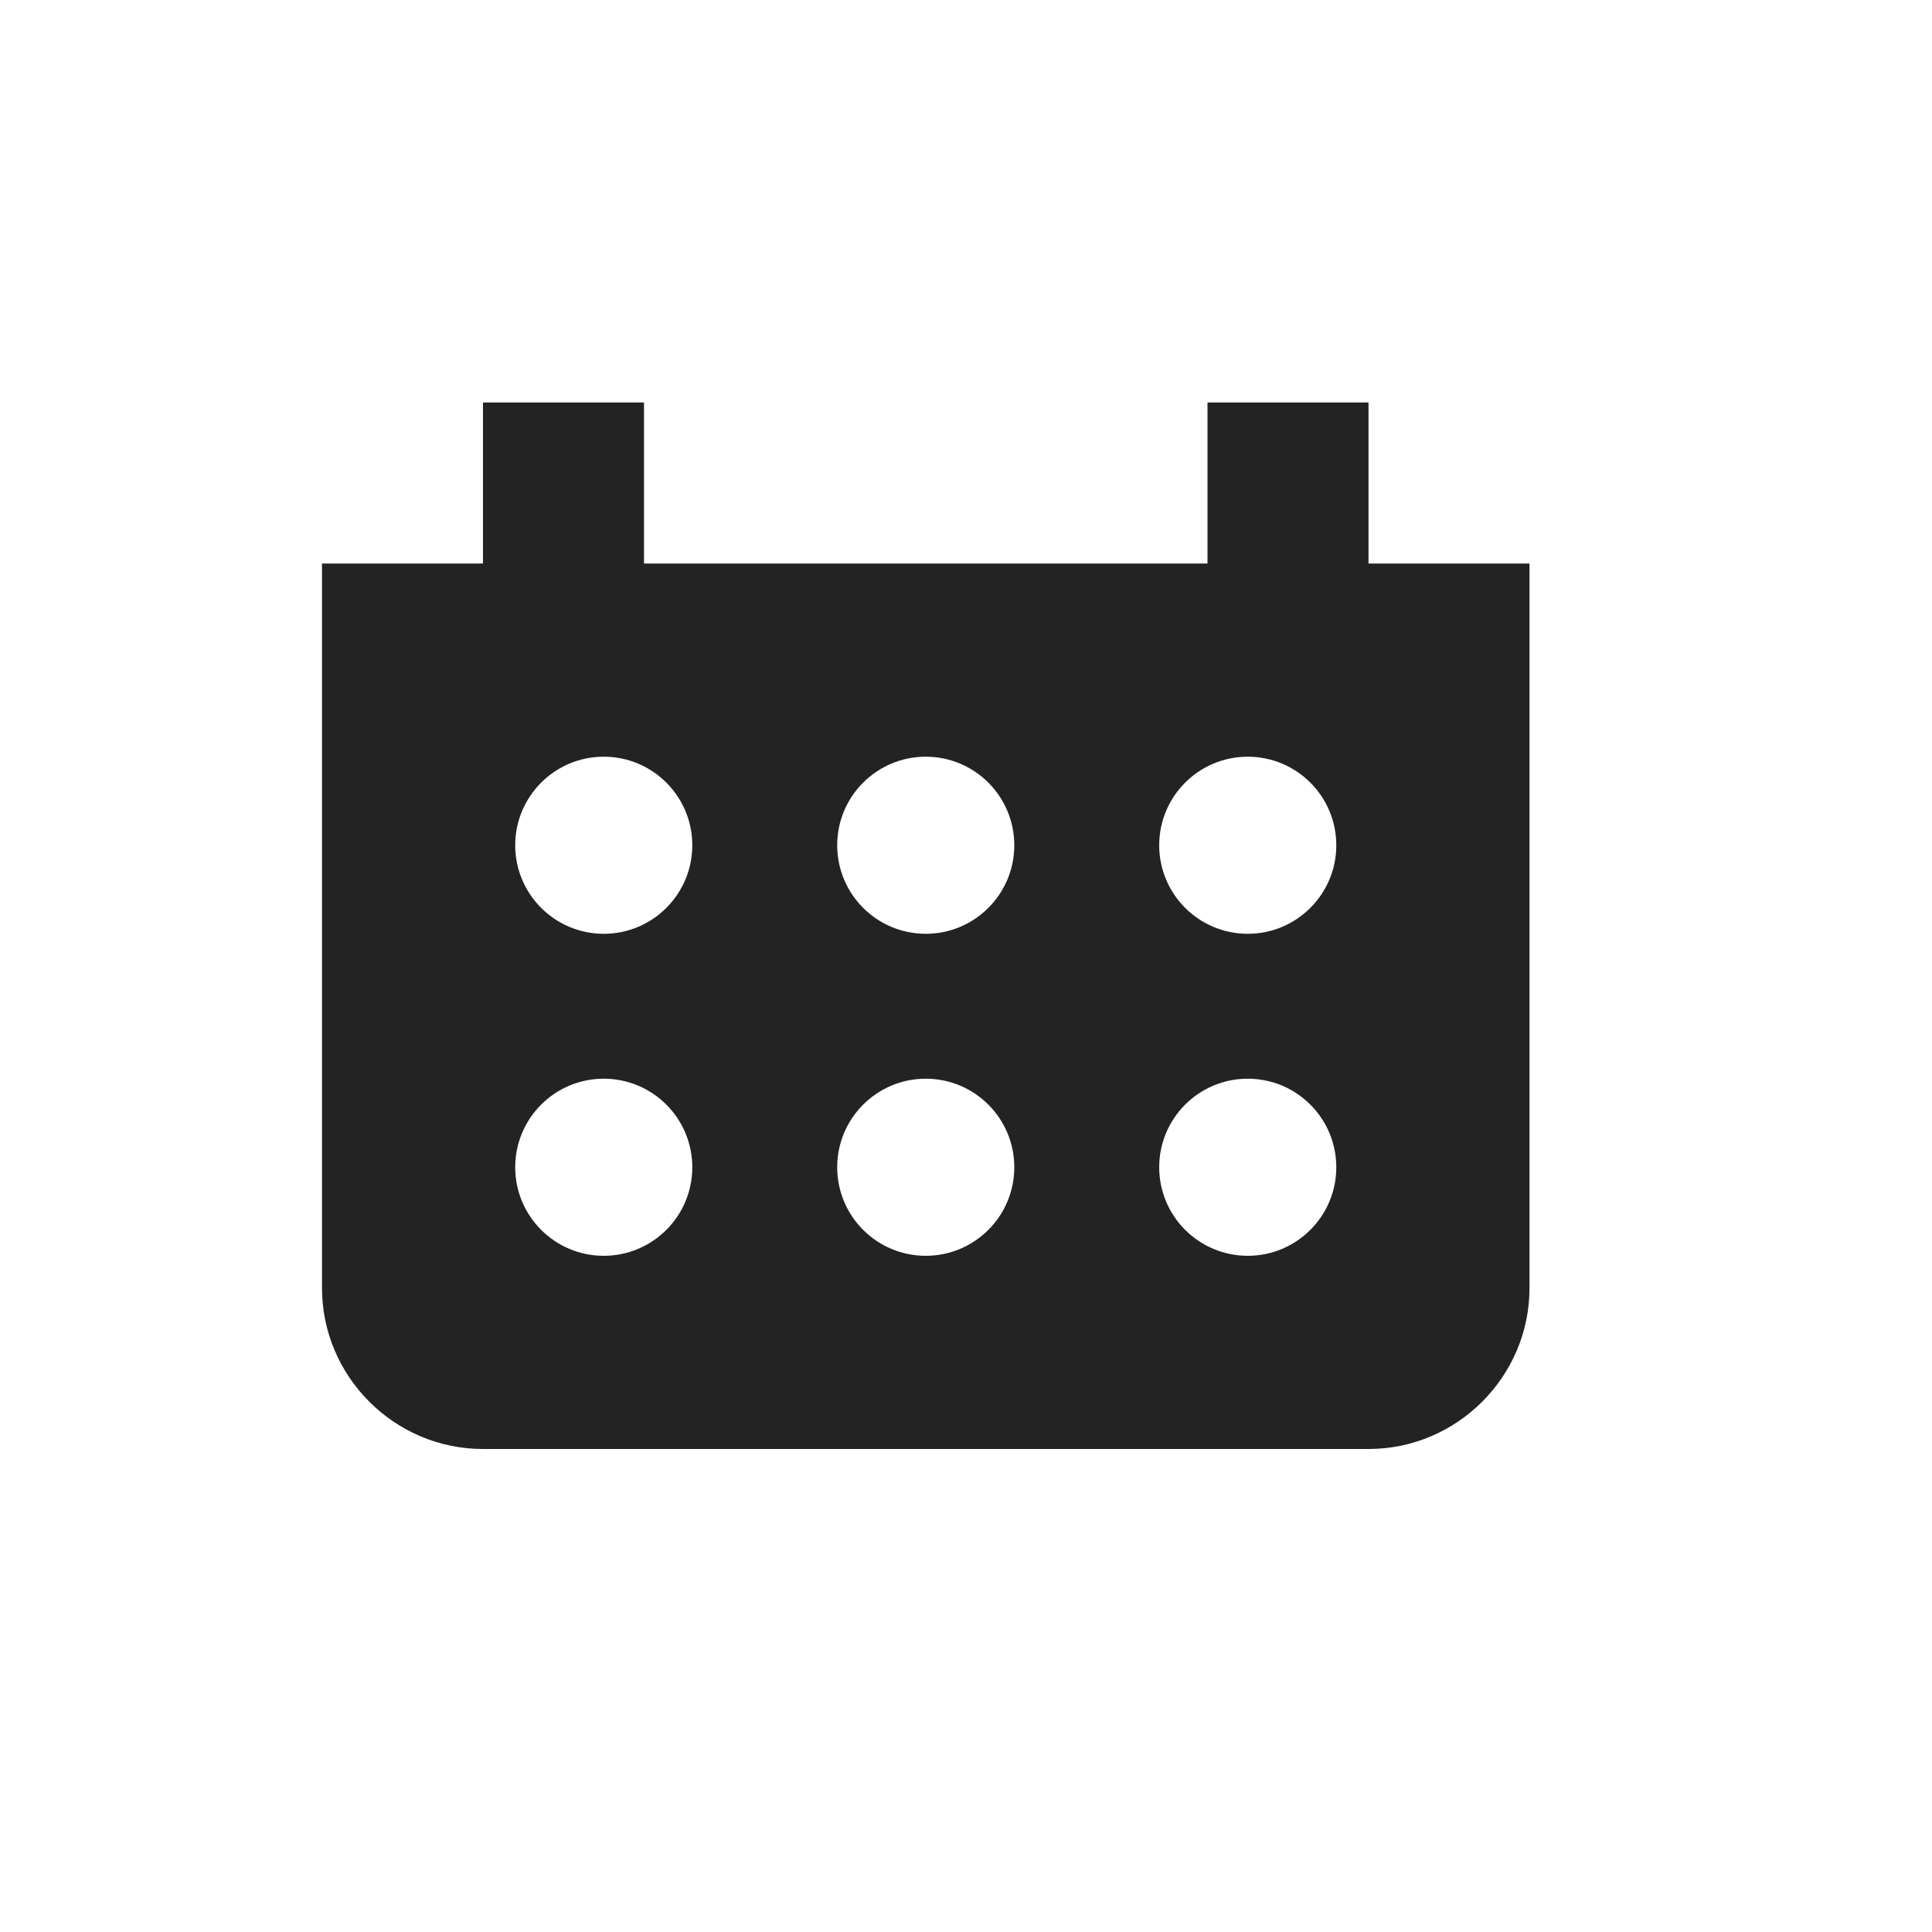 <svg width="36" height="36" viewBox="0 0 36 36" fill="none" xmlns="http://www.w3.org/2000/svg">
<path fill-rule="evenodd" clip-rule="evenodd" d="M12 7.5H9V10.5H6V24C6 25.65 7.35 27 9 27H25.5C27.15 27 28.5 25.65 28.5 24V10.5H25.5V7.5H22.5V10.5H12V7.5ZM12.9 15.75C12.9 16.661 12.161 17.4 11.25 17.4C10.339 17.4 9.6 16.661 9.6 15.75C9.6 14.839 10.339 14.1 11.25 14.1C12.161 14.1 12.9 14.839 12.9 15.75ZM18.9 15.75C18.9 16.661 18.161 17.4 17.25 17.4C16.339 17.4 15.6 16.661 15.6 15.75C15.6 14.839 16.339 14.1 17.25 14.1C18.161 14.1 18.9 14.839 18.9 15.75ZM23.25 17.4C24.161 17.4 24.9 16.661 24.9 15.75C24.9 14.839 24.161 14.1 23.25 14.1C22.339 14.1 21.6 14.839 21.6 15.75C21.6 16.661 22.339 17.4 23.25 17.4ZM12.9 21.75C12.9 22.661 12.161 23.4 11.25 23.4C10.339 23.4 9.6 22.661 9.6 21.75C9.6 20.839 10.339 20.1 11.25 20.1C12.161 20.1 12.9 20.839 12.9 21.75ZM17.25 23.4C18.161 23.4 18.9 22.661 18.9 21.75C18.9 20.839 18.161 20.1 17.25 20.1C16.339 20.1 15.6 20.839 15.6 21.75C15.6 22.661 16.339 23.4 17.25 23.4ZM24.9 21.75C24.9 22.661 24.161 23.4 23.25 23.4C22.339 23.4 21.6 22.661 21.6 21.75C21.6 20.839 22.339 20.1 23.25 20.1C24.161 20.1 24.9 20.839 24.9 21.75Z" fill="#232323"/>
</svg>
